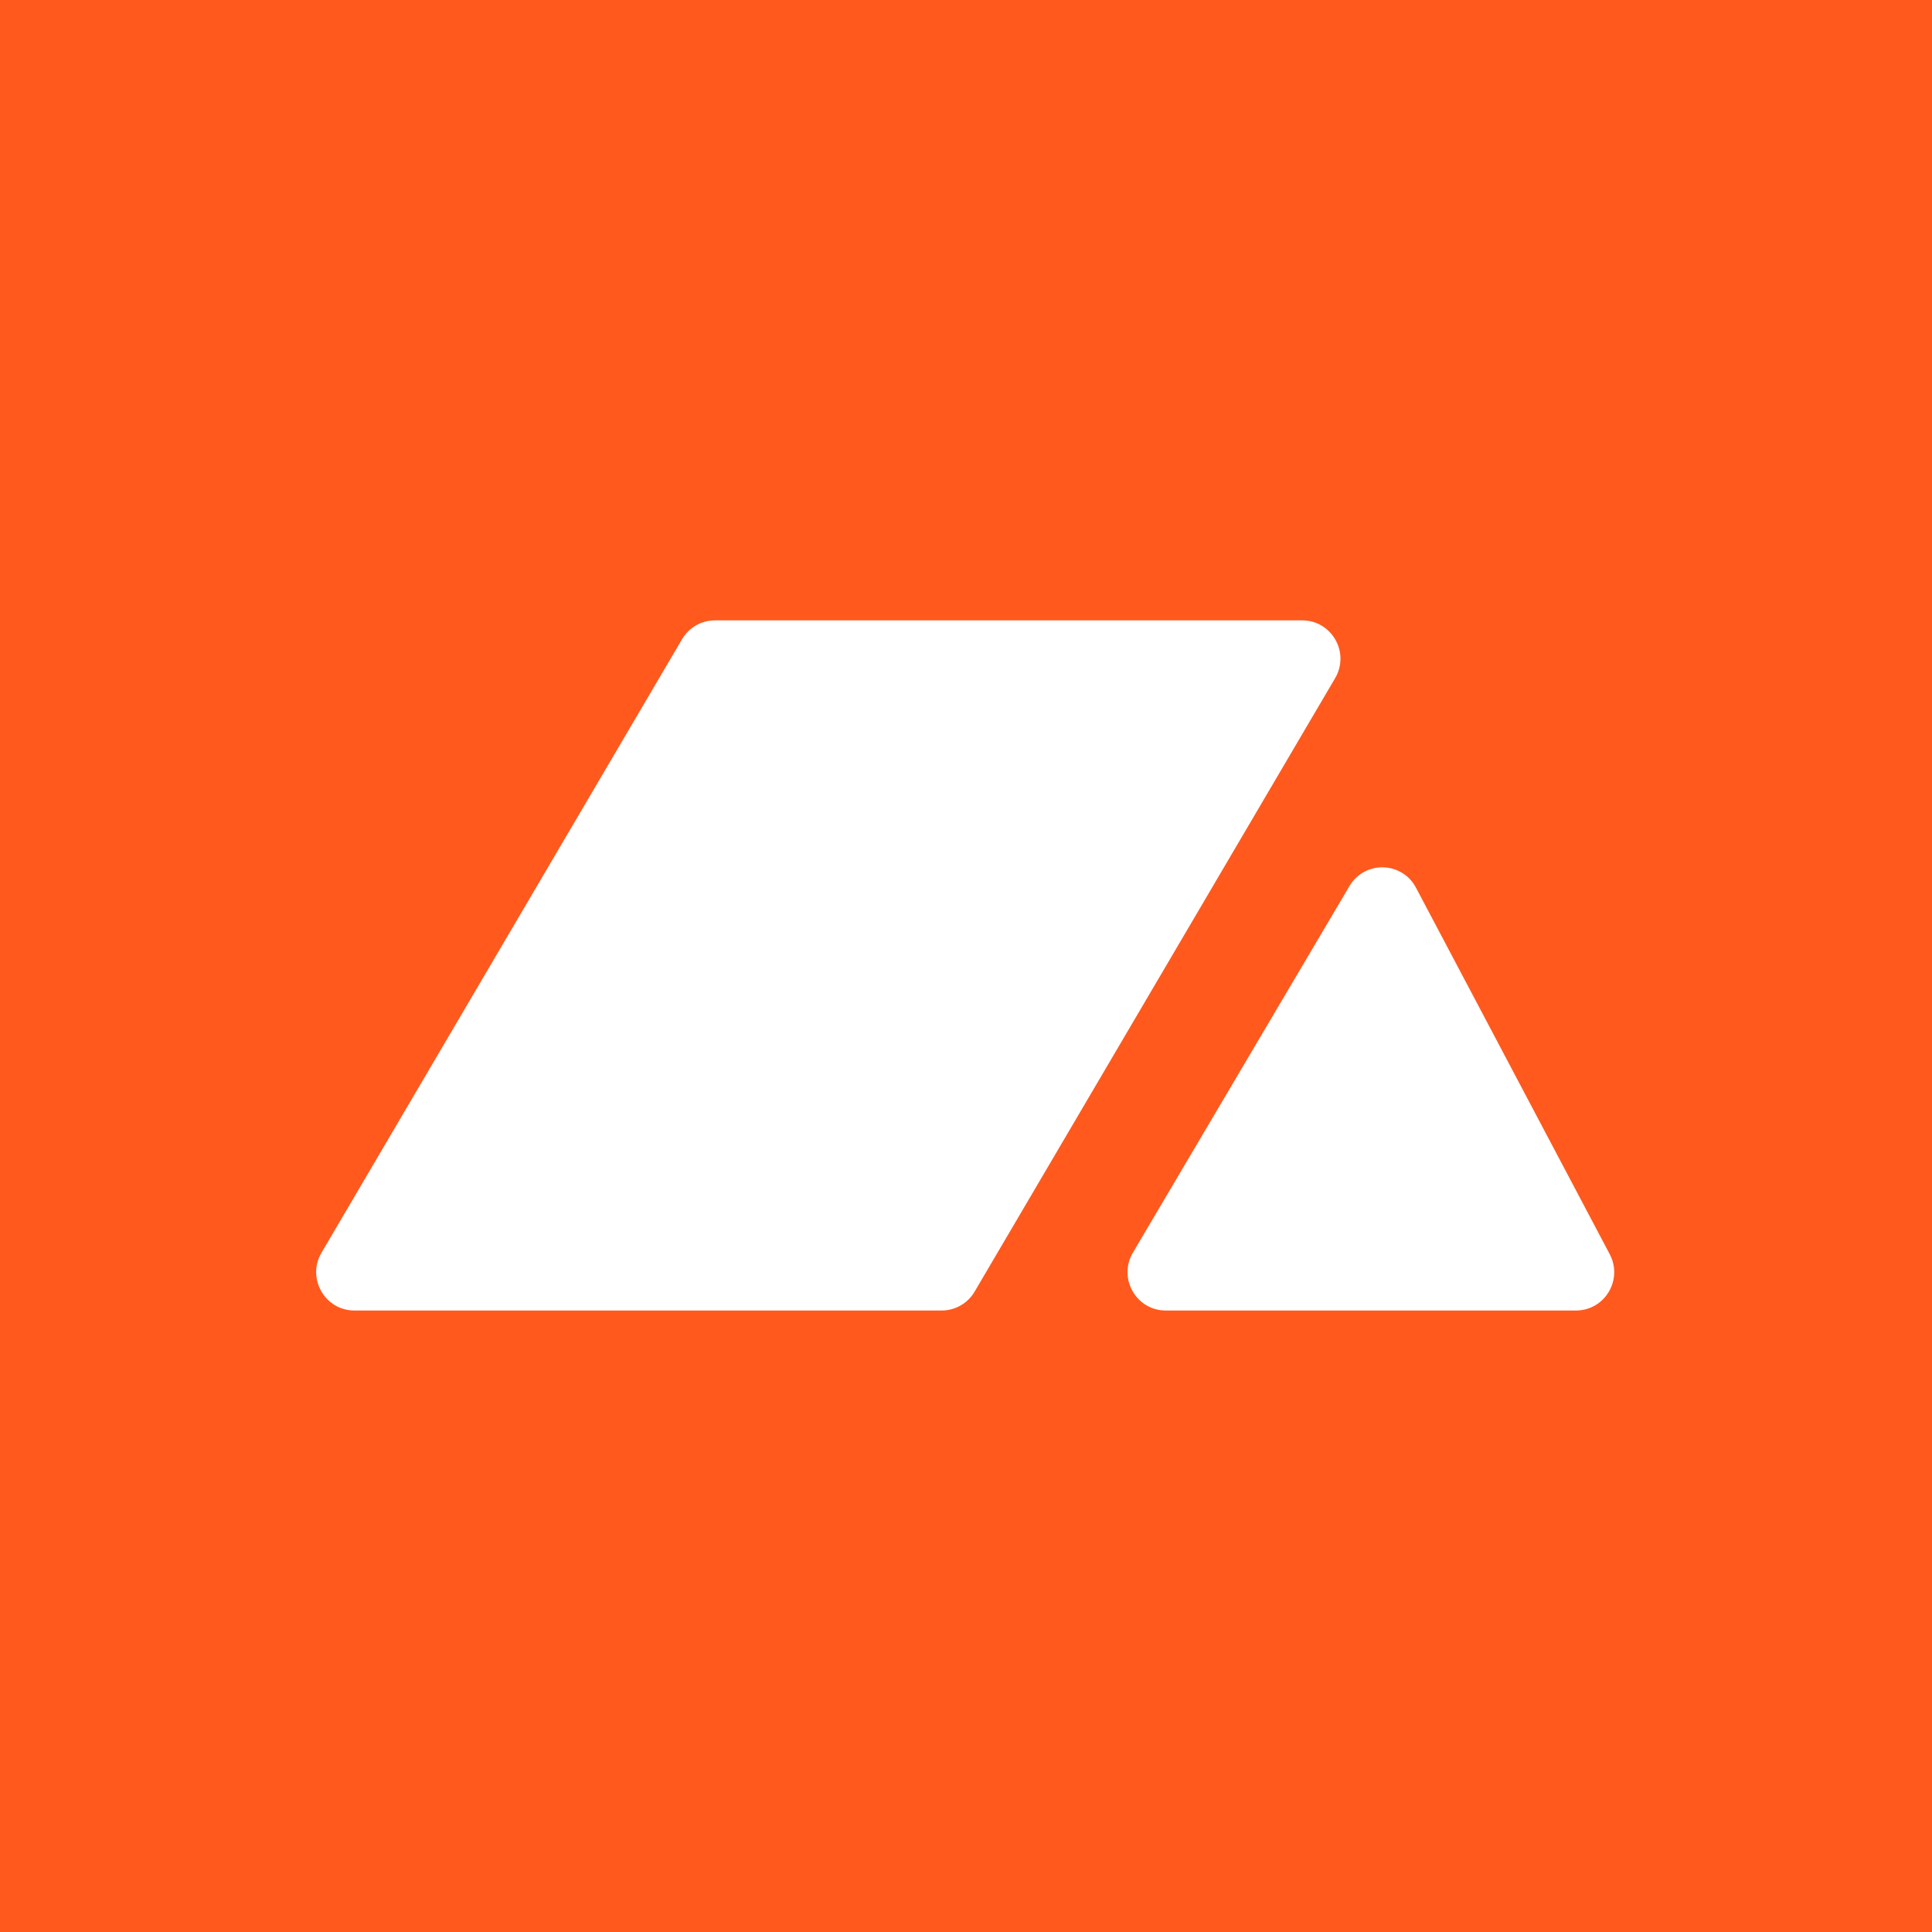 <svg width="250" height="250" viewBox="0 0 250 250" fill="none" xmlns="http://www.w3.org/2000/svg">
<rect width="250" height="250" fill="#FF591E"/>
<path d="M41.604 162.096L88.255 82.715C89.144 81.203 90.762 80.275 92.51 80.275H168.508C172.332 80.275 174.707 84.451 172.763 87.758L126.112 167.14C125.223 168.652 123.605 169.579 121.857 169.579H45.859C42.035 169.579 39.661 165.403 41.604 162.096Z" fill="white"/>
<path d="M150.848 169.579H203.933C207.658 169.579 210.044 165.596 208.297 162.291L183.229 114.868C181.421 111.448 176.583 111.333 174.616 114.663L146.599 162.086C144.645 165.393 147.019 169.579 150.848 169.579Z" fill="white"/>
</svg>
